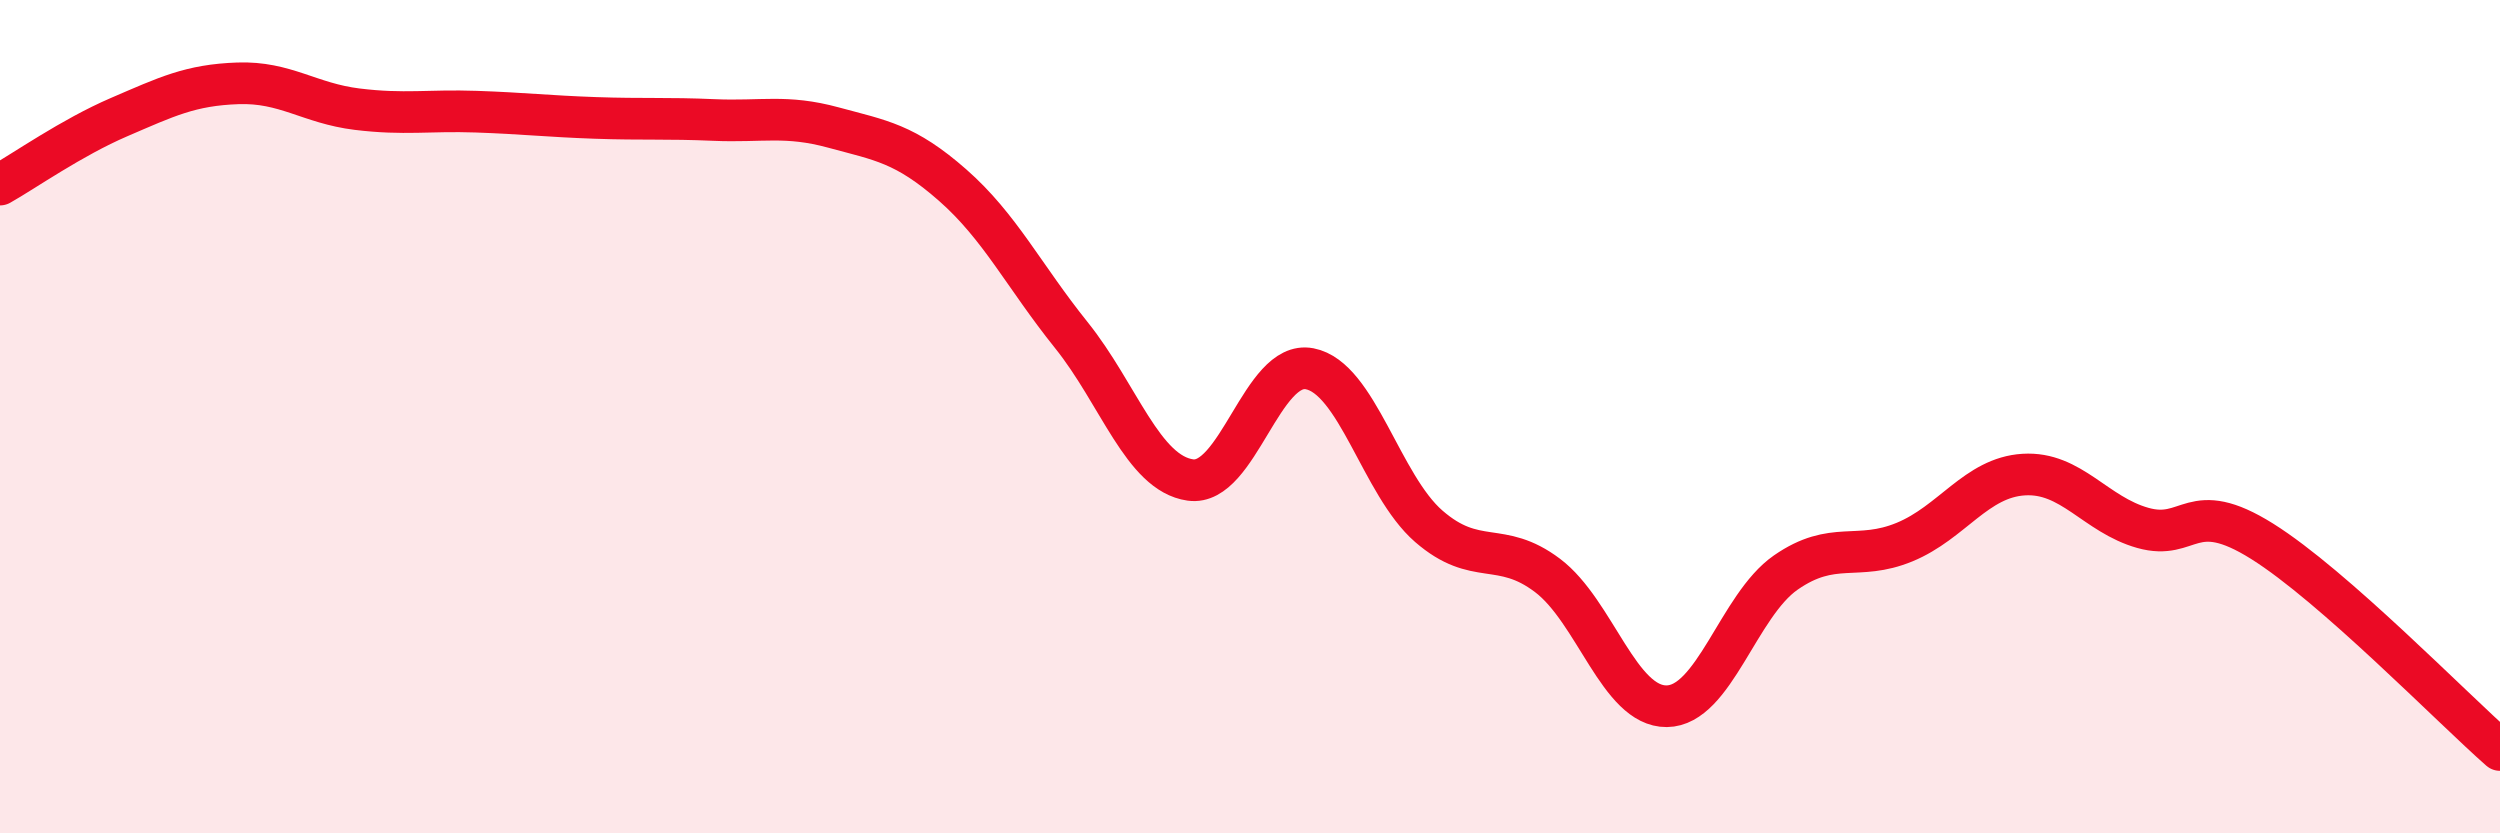 
    <svg width="60" height="20" viewBox="0 0 60 20" xmlns="http://www.w3.org/2000/svg">
      <path
        d="M 0,4.43 C 0.57,4.11 1.72,3.3 2.86,2.81 C 4,2.32 4.57,2.04 5.71,2 C 6.85,1.96 7.43,2.48 8.57,2.62 C 9.71,2.76 10.29,2.64 11.43,2.68 C 12.57,2.72 13.15,2.79 14.29,2.83 C 15.43,2.87 16,2.83 17.14,2.88 C 18.28,2.93 18.86,2.75 20,3.06 C 21.14,3.37 21.72,3.44 22.86,4.44 C 24,5.44 24.57,6.62 25.71,8.04 C 26.85,9.46 27.43,11.36 28.57,11.52 C 29.71,11.68 30.29,8.63 31.43,8.85 C 32.57,9.07 33.15,11.64 34.29,12.63 C 35.43,13.62 36,12.95 37.14,13.81 C 38.28,14.67 38.86,16.96 40,16.95 C 41.14,16.94 41.72,14.53 42.86,13.74 C 44,12.95 44.57,13.48 45.71,13.01 C 46.85,12.54 47.43,11.46 48.57,11.39 C 49.71,11.32 50.29,12.35 51.43,12.67 C 52.57,12.99 52.58,11.92 54.29,12.99 C 56,14.06 58.86,17 60,18L60 20L0 20Z"
        fill="#EB0A25"
        opacity="0.1"
        stroke-linecap="round"
        stroke-linejoin="round"
      />
      <path
        d="M 0,4.43 C 0.57,4.11 1.72,3.3 2.86,2.81 C 4,2.32 4.57,2.04 5.71,2 C 6.85,1.96 7.43,2.48 8.57,2.62 C 9.71,2.76 10.29,2.64 11.43,2.68 C 12.57,2.72 13.15,2.79 14.29,2.83 C 15.43,2.87 16,2.83 17.14,2.88 C 18.28,2.93 18.86,2.75 20,3.06 C 21.14,3.37 21.72,3.44 22.86,4.44 C 24,5.44 24.57,6.62 25.71,8.04 C 26.85,9.46 27.43,11.36 28.57,11.52 C 29.71,11.68 30.29,8.63 31.43,8.85 C 32.57,9.07 33.15,11.64 34.29,12.63 C 35.43,13.62 36,12.95 37.14,13.81 C 38.28,14.67 38.86,16.96 40,16.95 C 41.14,16.94 41.72,14.53 42.86,13.74 C 44,12.95 44.57,13.48 45.71,13.01 C 46.85,12.54 47.43,11.46 48.57,11.39 C 49.71,11.32 50.29,12.35 51.43,12.67 C 52.57,12.99 52.58,11.92 54.29,12.99 C 56,14.06 58.86,17 60,18"
        stroke="#EB0A25"
        stroke-width="1"
        fill="none"
        stroke-linecap="round"
        stroke-linejoin="round"
      />
    </svg>
  
